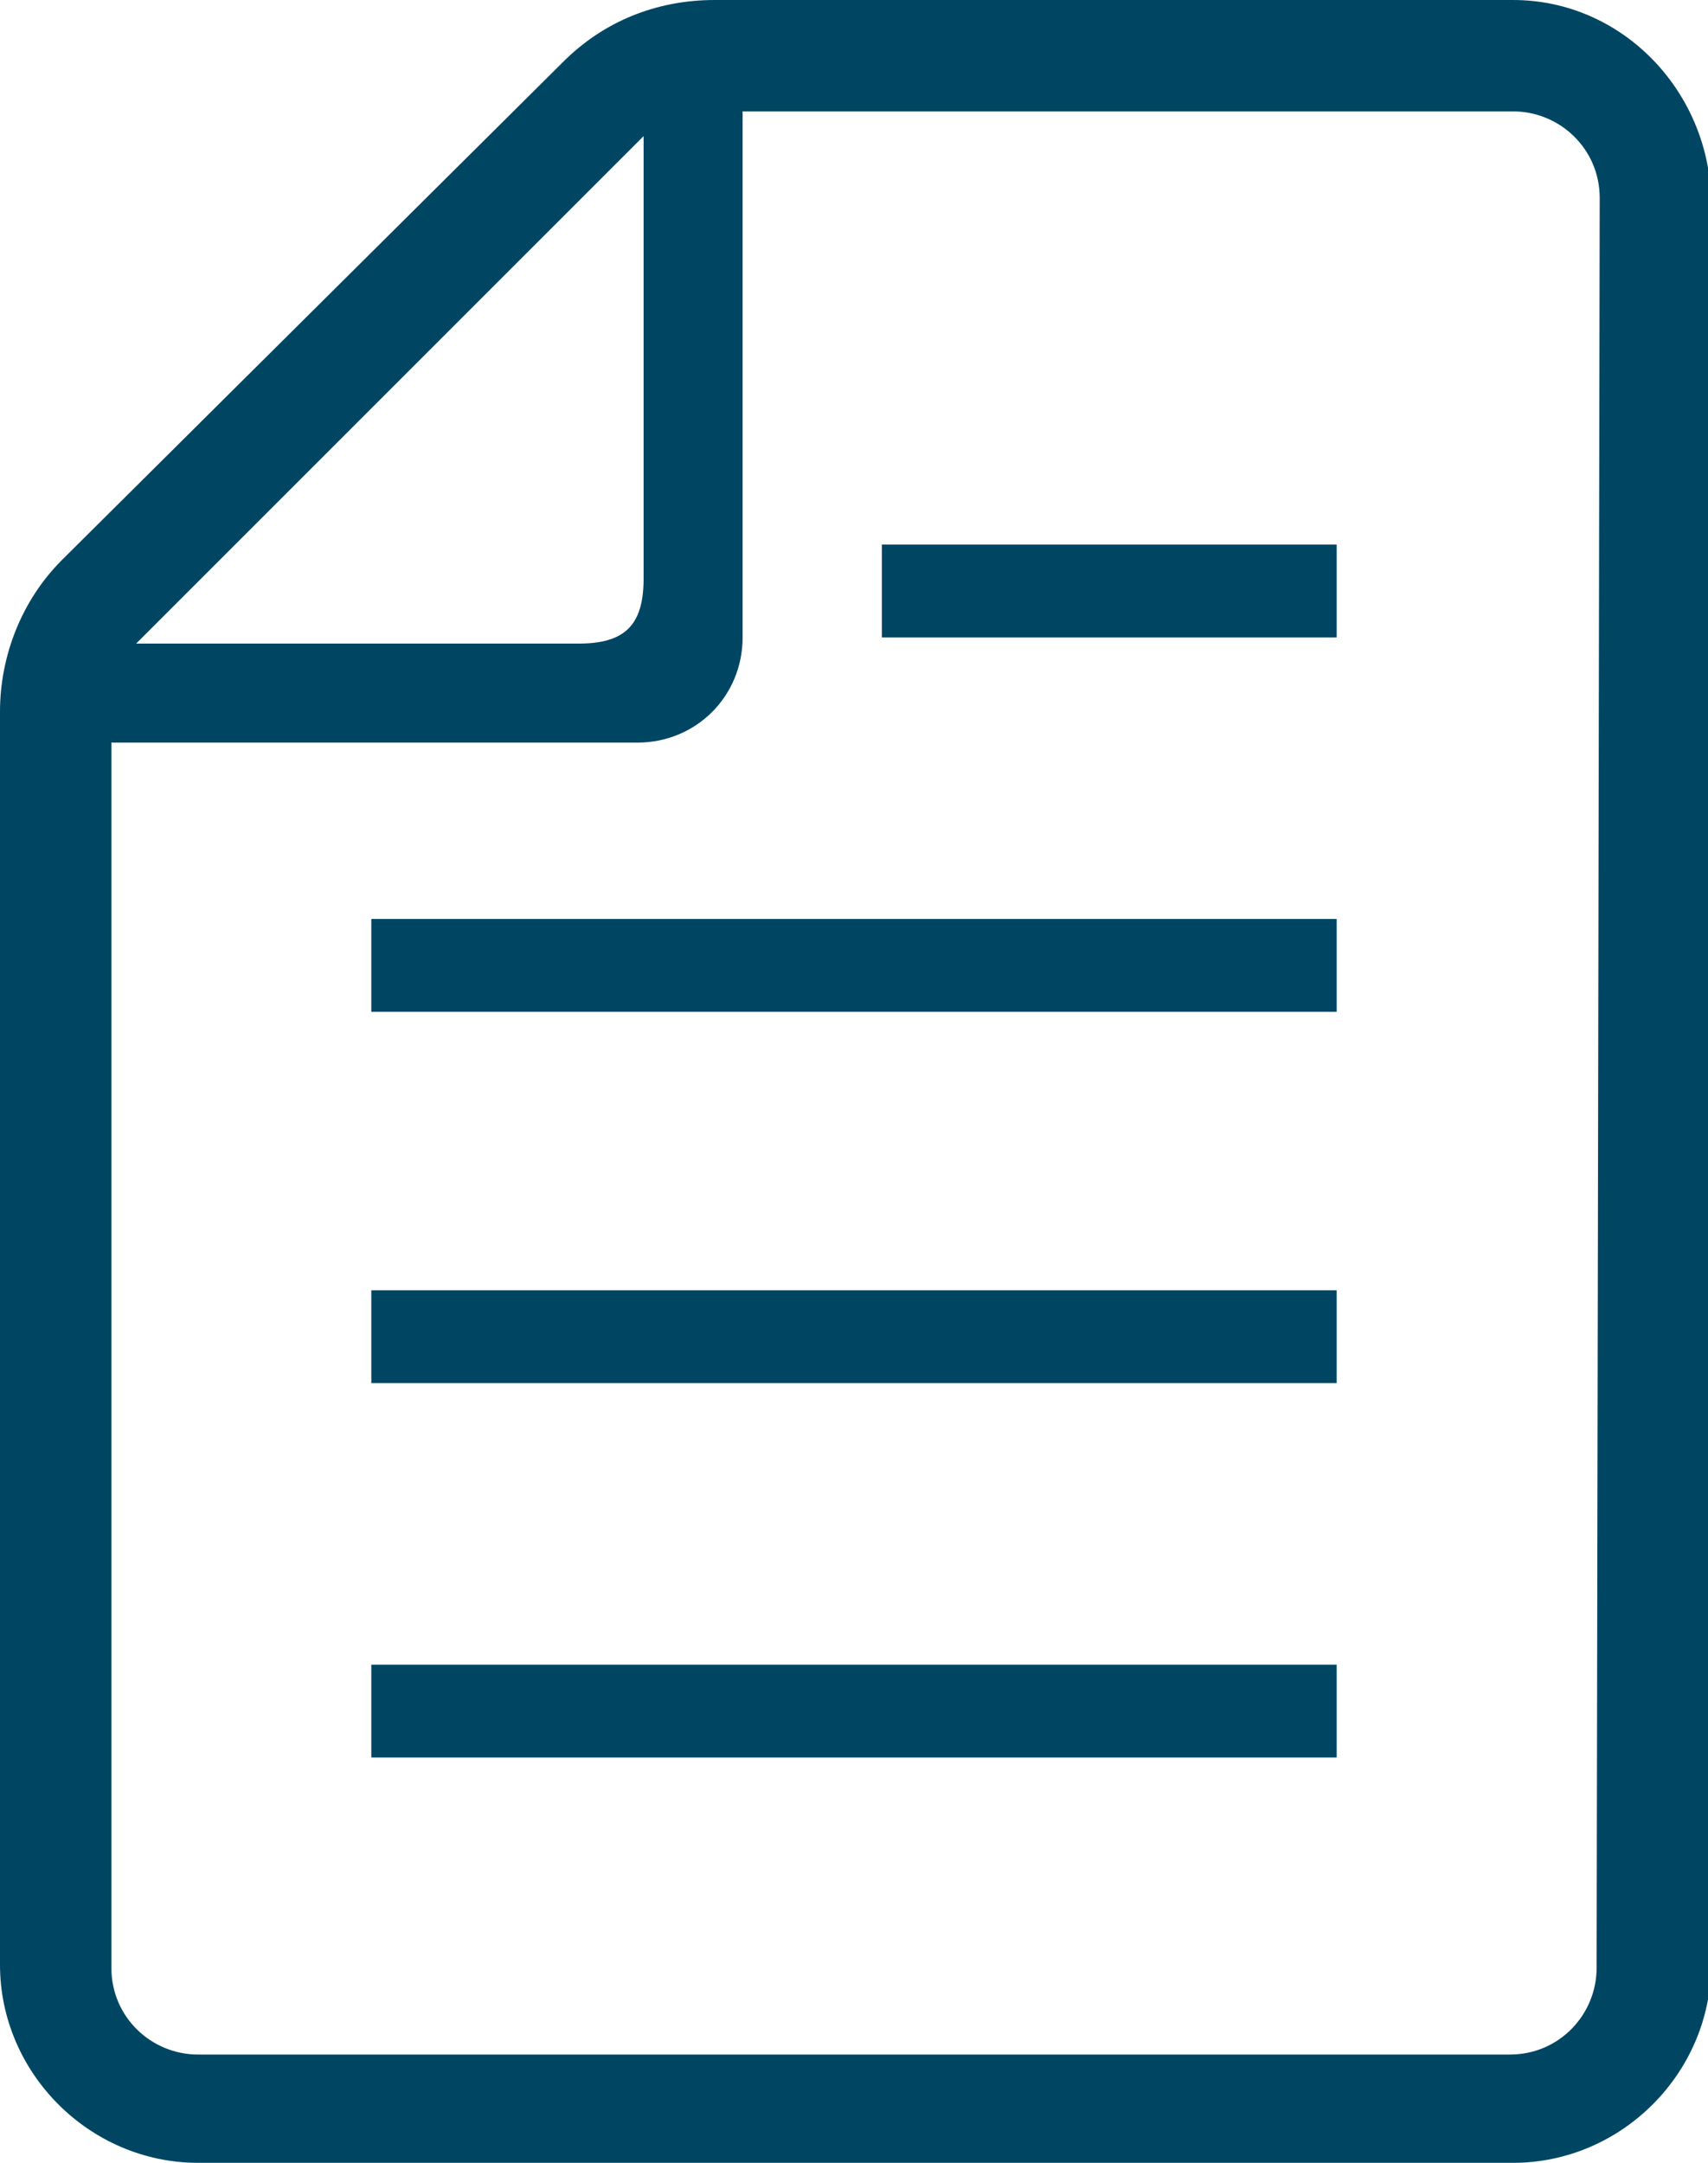 <?xml version="1.0" encoding="utf-8"?>
<!-- Generator: Adobe Illustrator 27.4.1, SVG Export Plug-In . SVG Version: 6.00 Build 0)  -->
<svg version="1.1" id="レイヤー_1" xmlns="http://www.w3.org/2000/svg" xmlns:xlink="http://www.w3.org/1999/xlink" x="0px"
	 y="0px" viewBox="0 0 55.2 69.9" style="enable-background:new 0 0 55.2 69.9;" xml:space="preserve">
<style type="text/css">
	.st0{fill:#004663;}
</style>
<g>
	<rect x="12" y="53.8" class="st0" width="31.2" height="3"/>
	<rect x="12" y="41.7" class="st0" width="31.2" height="3"/>
	<rect x="12" y="29.7" class="st0" width="31.2" height="3"/>
	<rect x="28.5" y="17.6" class="st0" width="14.7" height="3"/>
	<path class="st0" d="M48.9,0H23.1c-1.9,0-3.6,0.7-4.9,2L2,18.1c-1.3,1.3-2,3.1-2,4.9v40.5c0,3.5,2.9,6.4,6.4,6.4h42.5
		c3.5,0,6.4-2.9,6.4-6.4V6.4C55.2,2.9,52.4,0,48.9,0z M20.8,4.4v14.3c0,1.5-0.6,2.1-2.1,2.1H4.4L20.8,4.4z M51.6,63.6
		c0,1.5-1.2,2.8-2.8,2.8H6.4c-1.5,0-2.8-1.2-2.8-2.8V24h17c1.9,0,3.4-1.5,3.4-3.4v-17h24.9c1.5,0,2.8,1.2,2.8,2.8L51.6,63.6
		L51.6,63.6z"/>
</g>
</svg>
